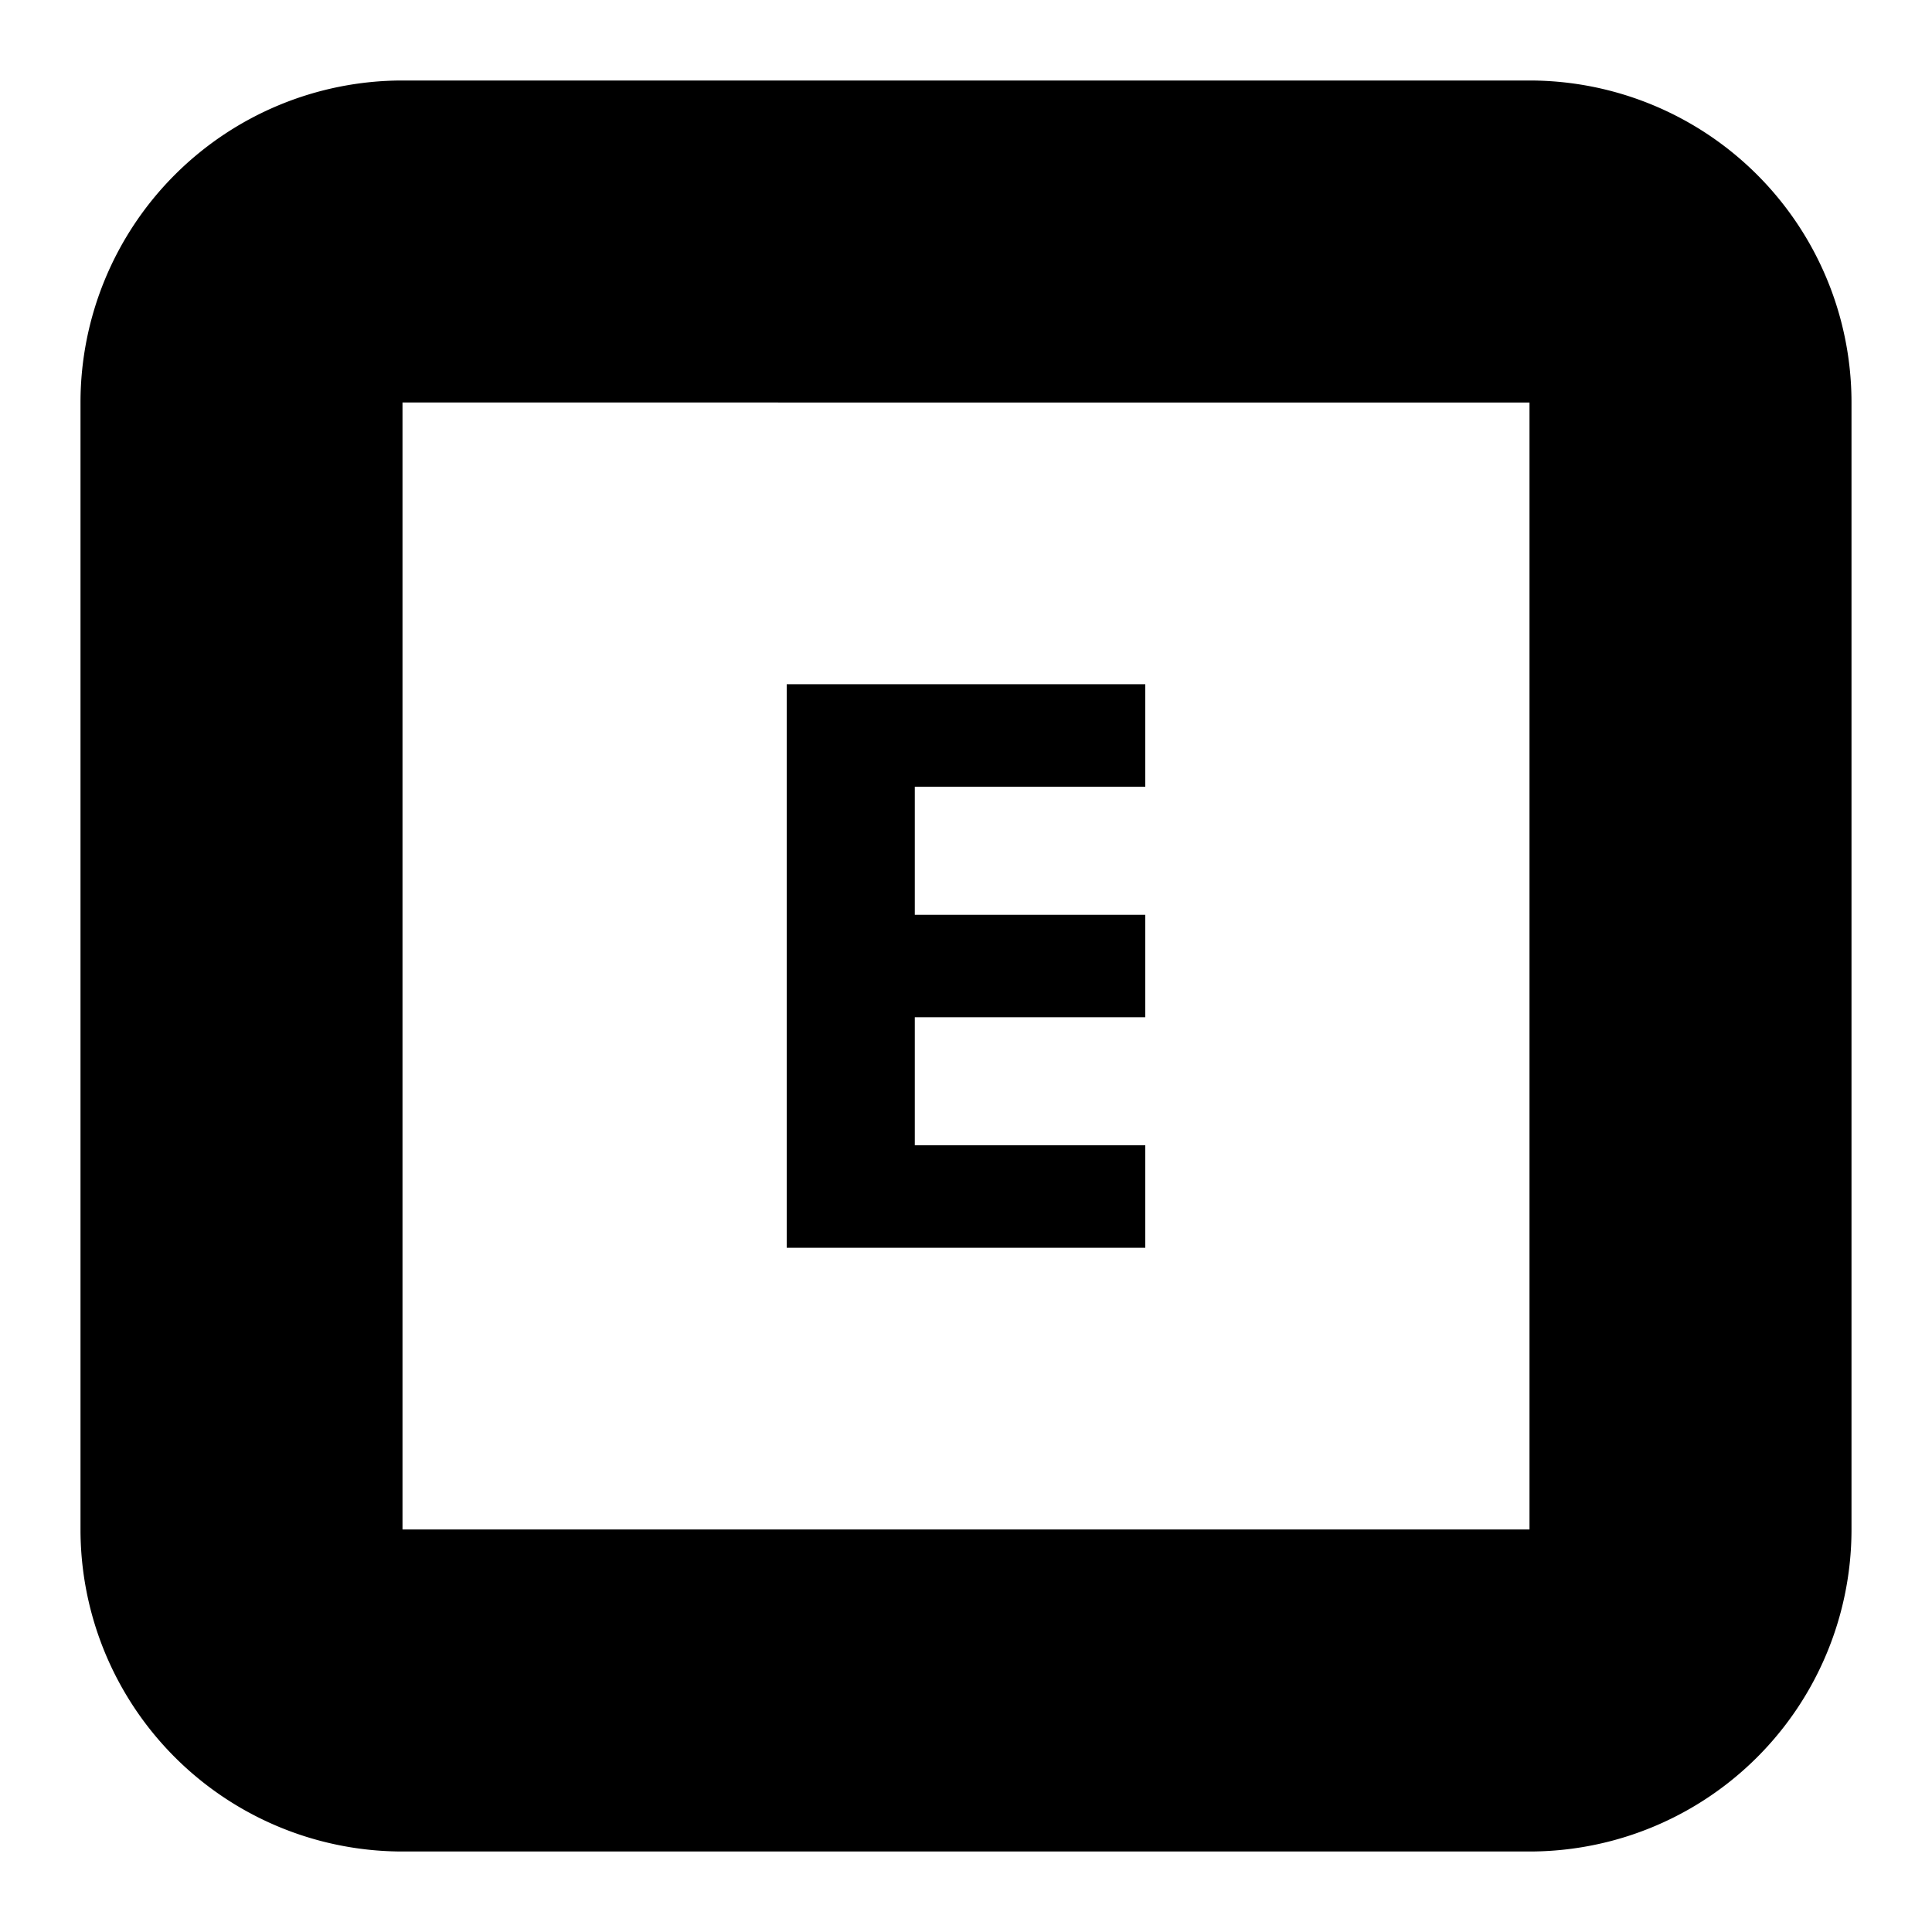 <svg xmlns="http://www.w3.org/2000/svg" fill="none" viewBox="0 0 24 24" id="Eyeem-Logo--Streamline-Logos-Block">
  <desc>
    Eyeem Logo Streamline Icon: https://streamlinehq.com
  </desc>
  <path fill="#000000" fill-rule="evenodd" d="M5 1a4 4 0 0 0 -4 4v14a4 4 0 0 0 4 4h14a4 4 0 0 0 4 -4V5a4 4 0 0 0 -4 -4H5Zm14 4H5v14h14V5Zm-4.773 3.5H9.773v7h4.454v-1.273h-2.863v-1.59h2.863v-1.273h-2.863V9.773h2.863V8.5Z" clip-rule="evenodd" stroke-width="1"></path>
</svg>